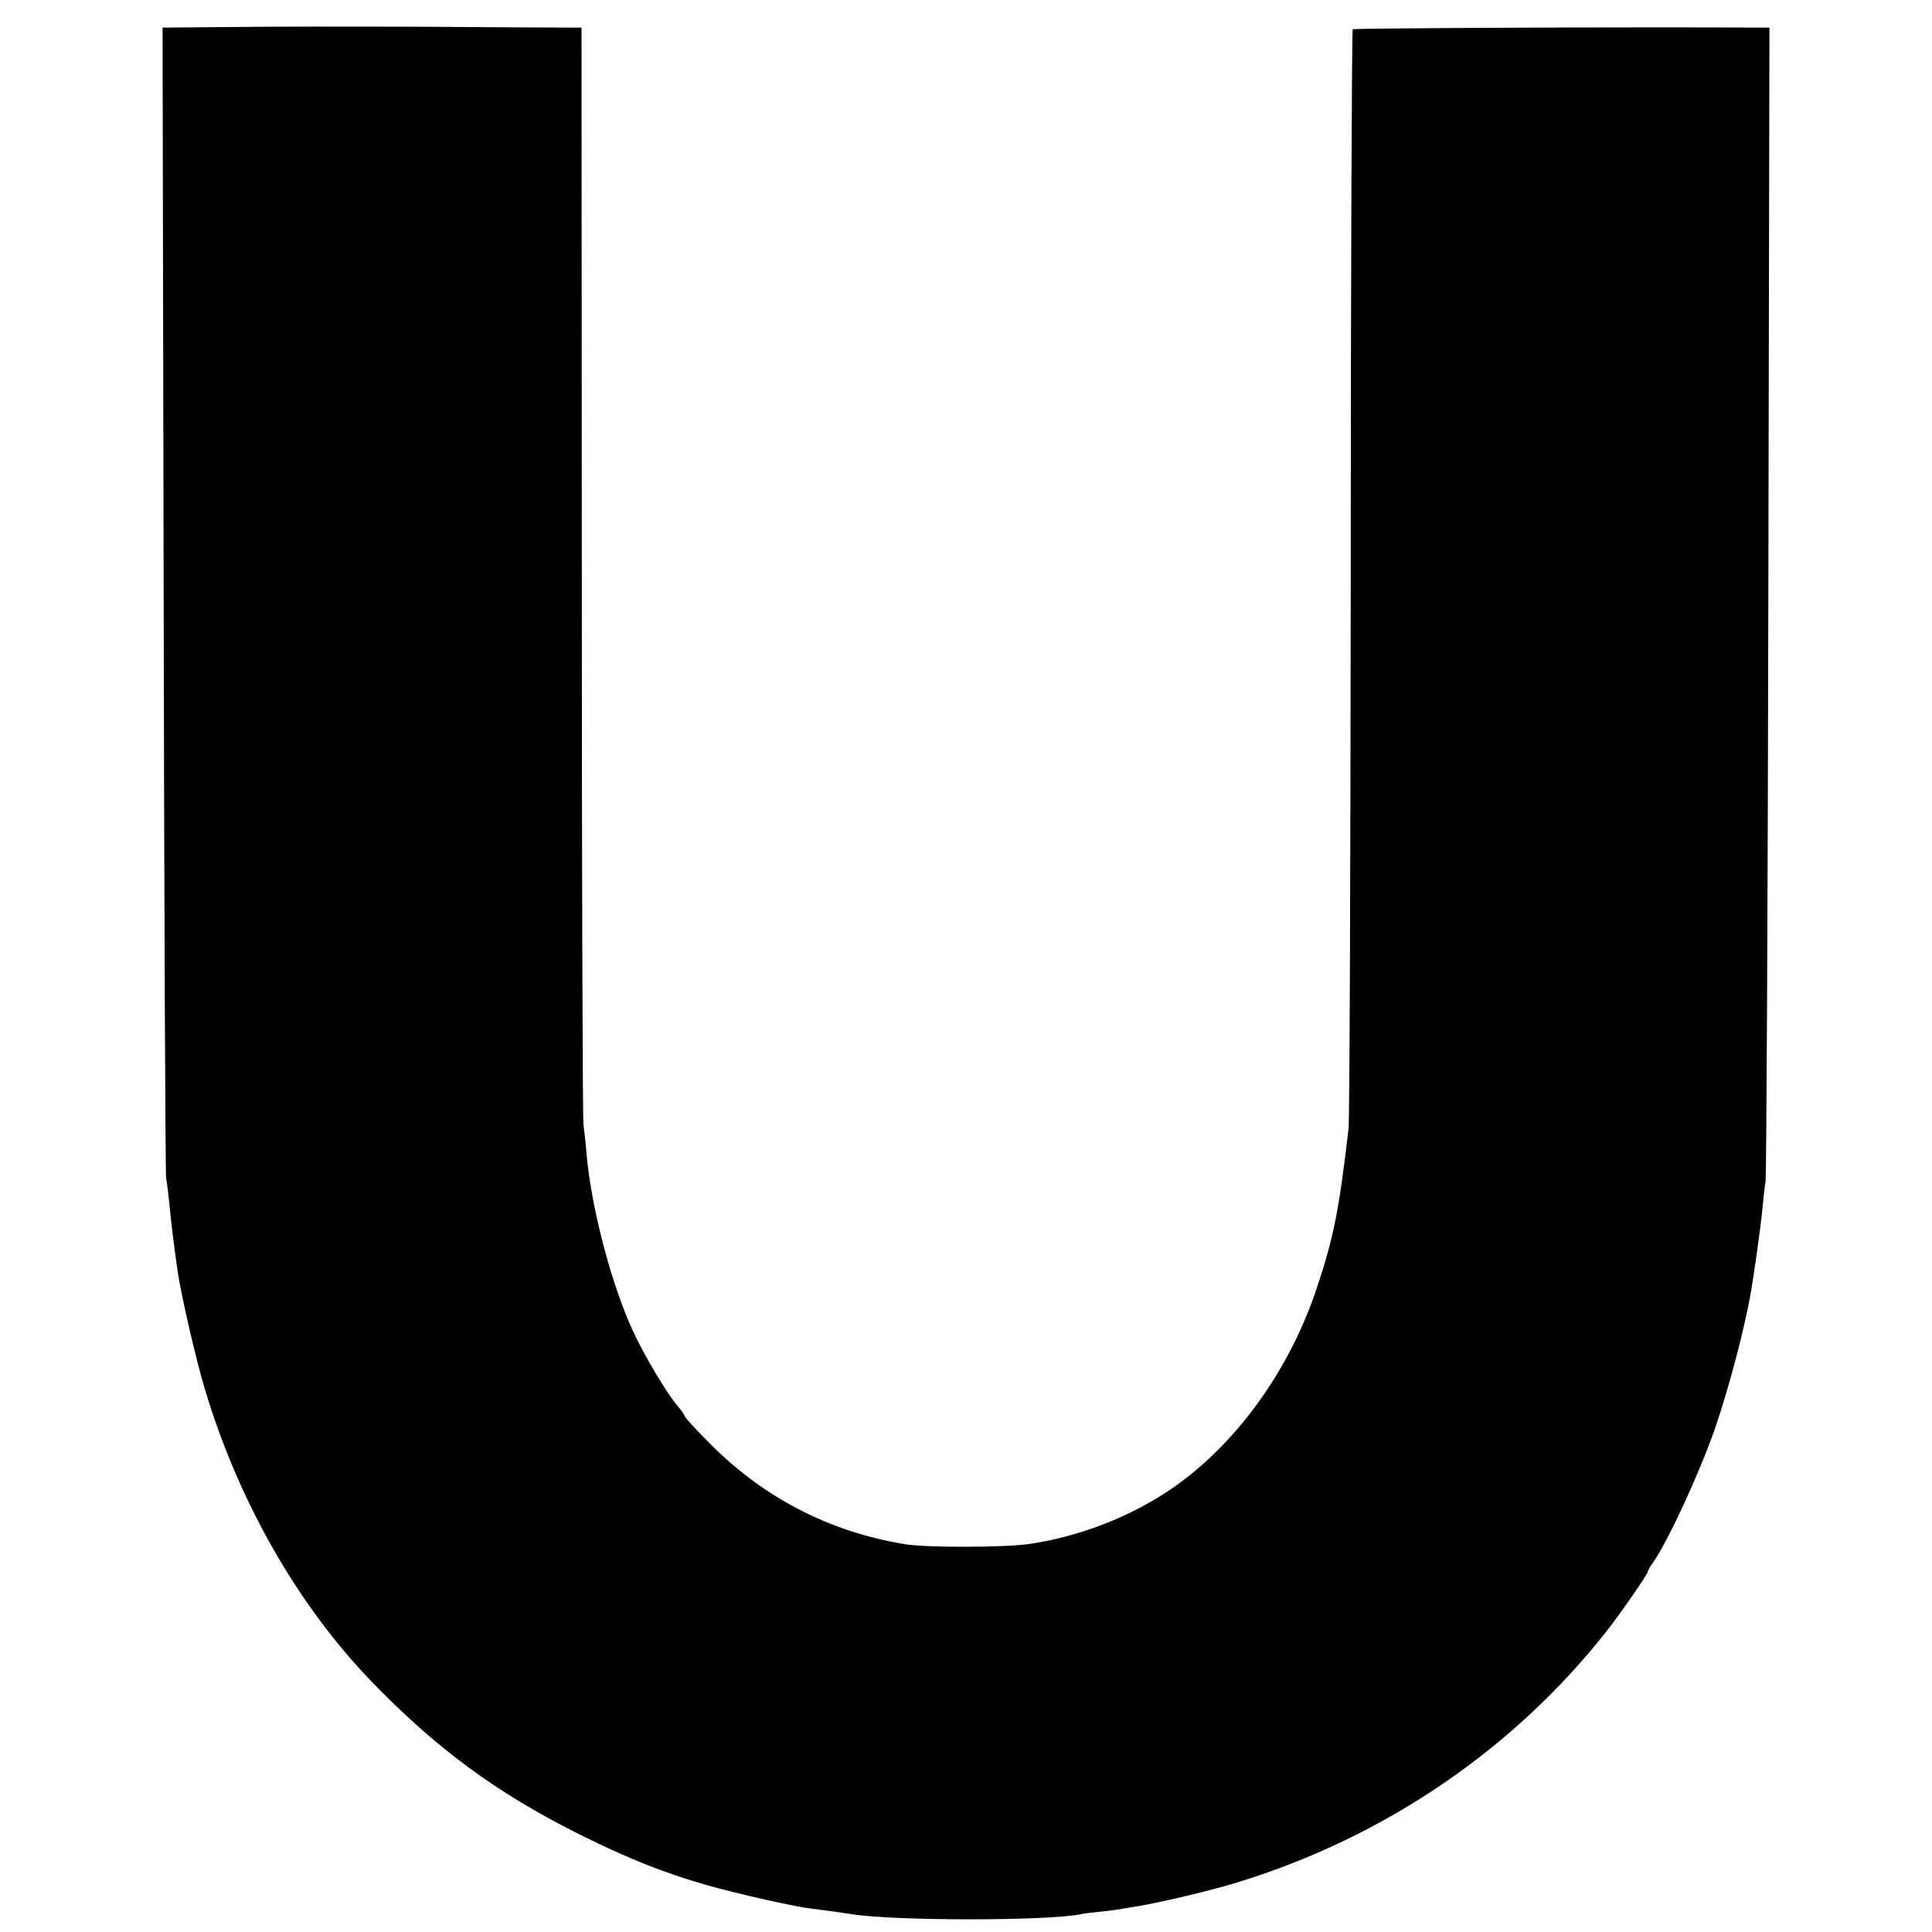 <?xml version="1.0" standalone="no"?>
<!DOCTYPE svg PUBLIC "-//W3C//DTD SVG 20010904//EN"
 "http://www.w3.org/TR/2001/REC-SVG-20010904/DTD/svg10.dtd">
<svg version="1.0" xmlns="http://www.w3.org/2000/svg"
 width="700pt" height="700pt" viewBox="0 0 700 700"
 preserveAspectRatio="xMidYMid meet">
<g transform="translate(0,700) scale(0.1,-0.1)"
fill="#000000" stroke="none">
<path d="M827 6902 l-238 -2 4 -2068 c2 -1137 6 -2083 9 -2102 4 -19 9 -66 13
-105 6 -65 16 -144 30 -240 13 -85 67 -319 97 -417 120 -402 332 -776 597
-1053 238 -248 462 -413 766 -564 171 -85 301 -137 459 -182 98 -28 300 -74
366 -83 19 -2 58 -8 85 -11 28 -4 61 -9 75 -11 152 -24 705 -24 823 0 12 3 47
7 77 10 30 3 65 8 76 10 12 2 39 7 60 10 78 13 269 58 358 86 534 164 1001
483 1337 910 50 63 149 207 149 215 0 4 8 19 19 33 56 81 170 328 226 490 51
150 107 362 130 497 13 78 35 236 40 290 3 33 8 80 12 105 3 25 8 975 10 2113
l4 2067 -33 0 c-436 3 -1473 -2 -1477 -6 -3 -3 -7 -888 -7 -1967 -1 -1079 -4
-1987 -8 -2017 -35 -298 -53 -391 -116 -580 -107 -320 -322 -603 -575 -756
-140 -85 -303 -144 -465 -168 -88 -13 -370 -14 -450 -1 -274 44 -517 170 -712
369 -49 49 -88 92 -88 96 0 4 -11 20 -25 36 -38 44 -121 183 -161 270 -79 170
-152 449 -169 644 -3 41 -9 89 -11 105 -3 17 -6 918 -6 2003 l-1 1972 -36 0
c-20 0 -254 1 -521 3 -267 1 -592 1 -723 -1z"/>
</g>
</svg>
